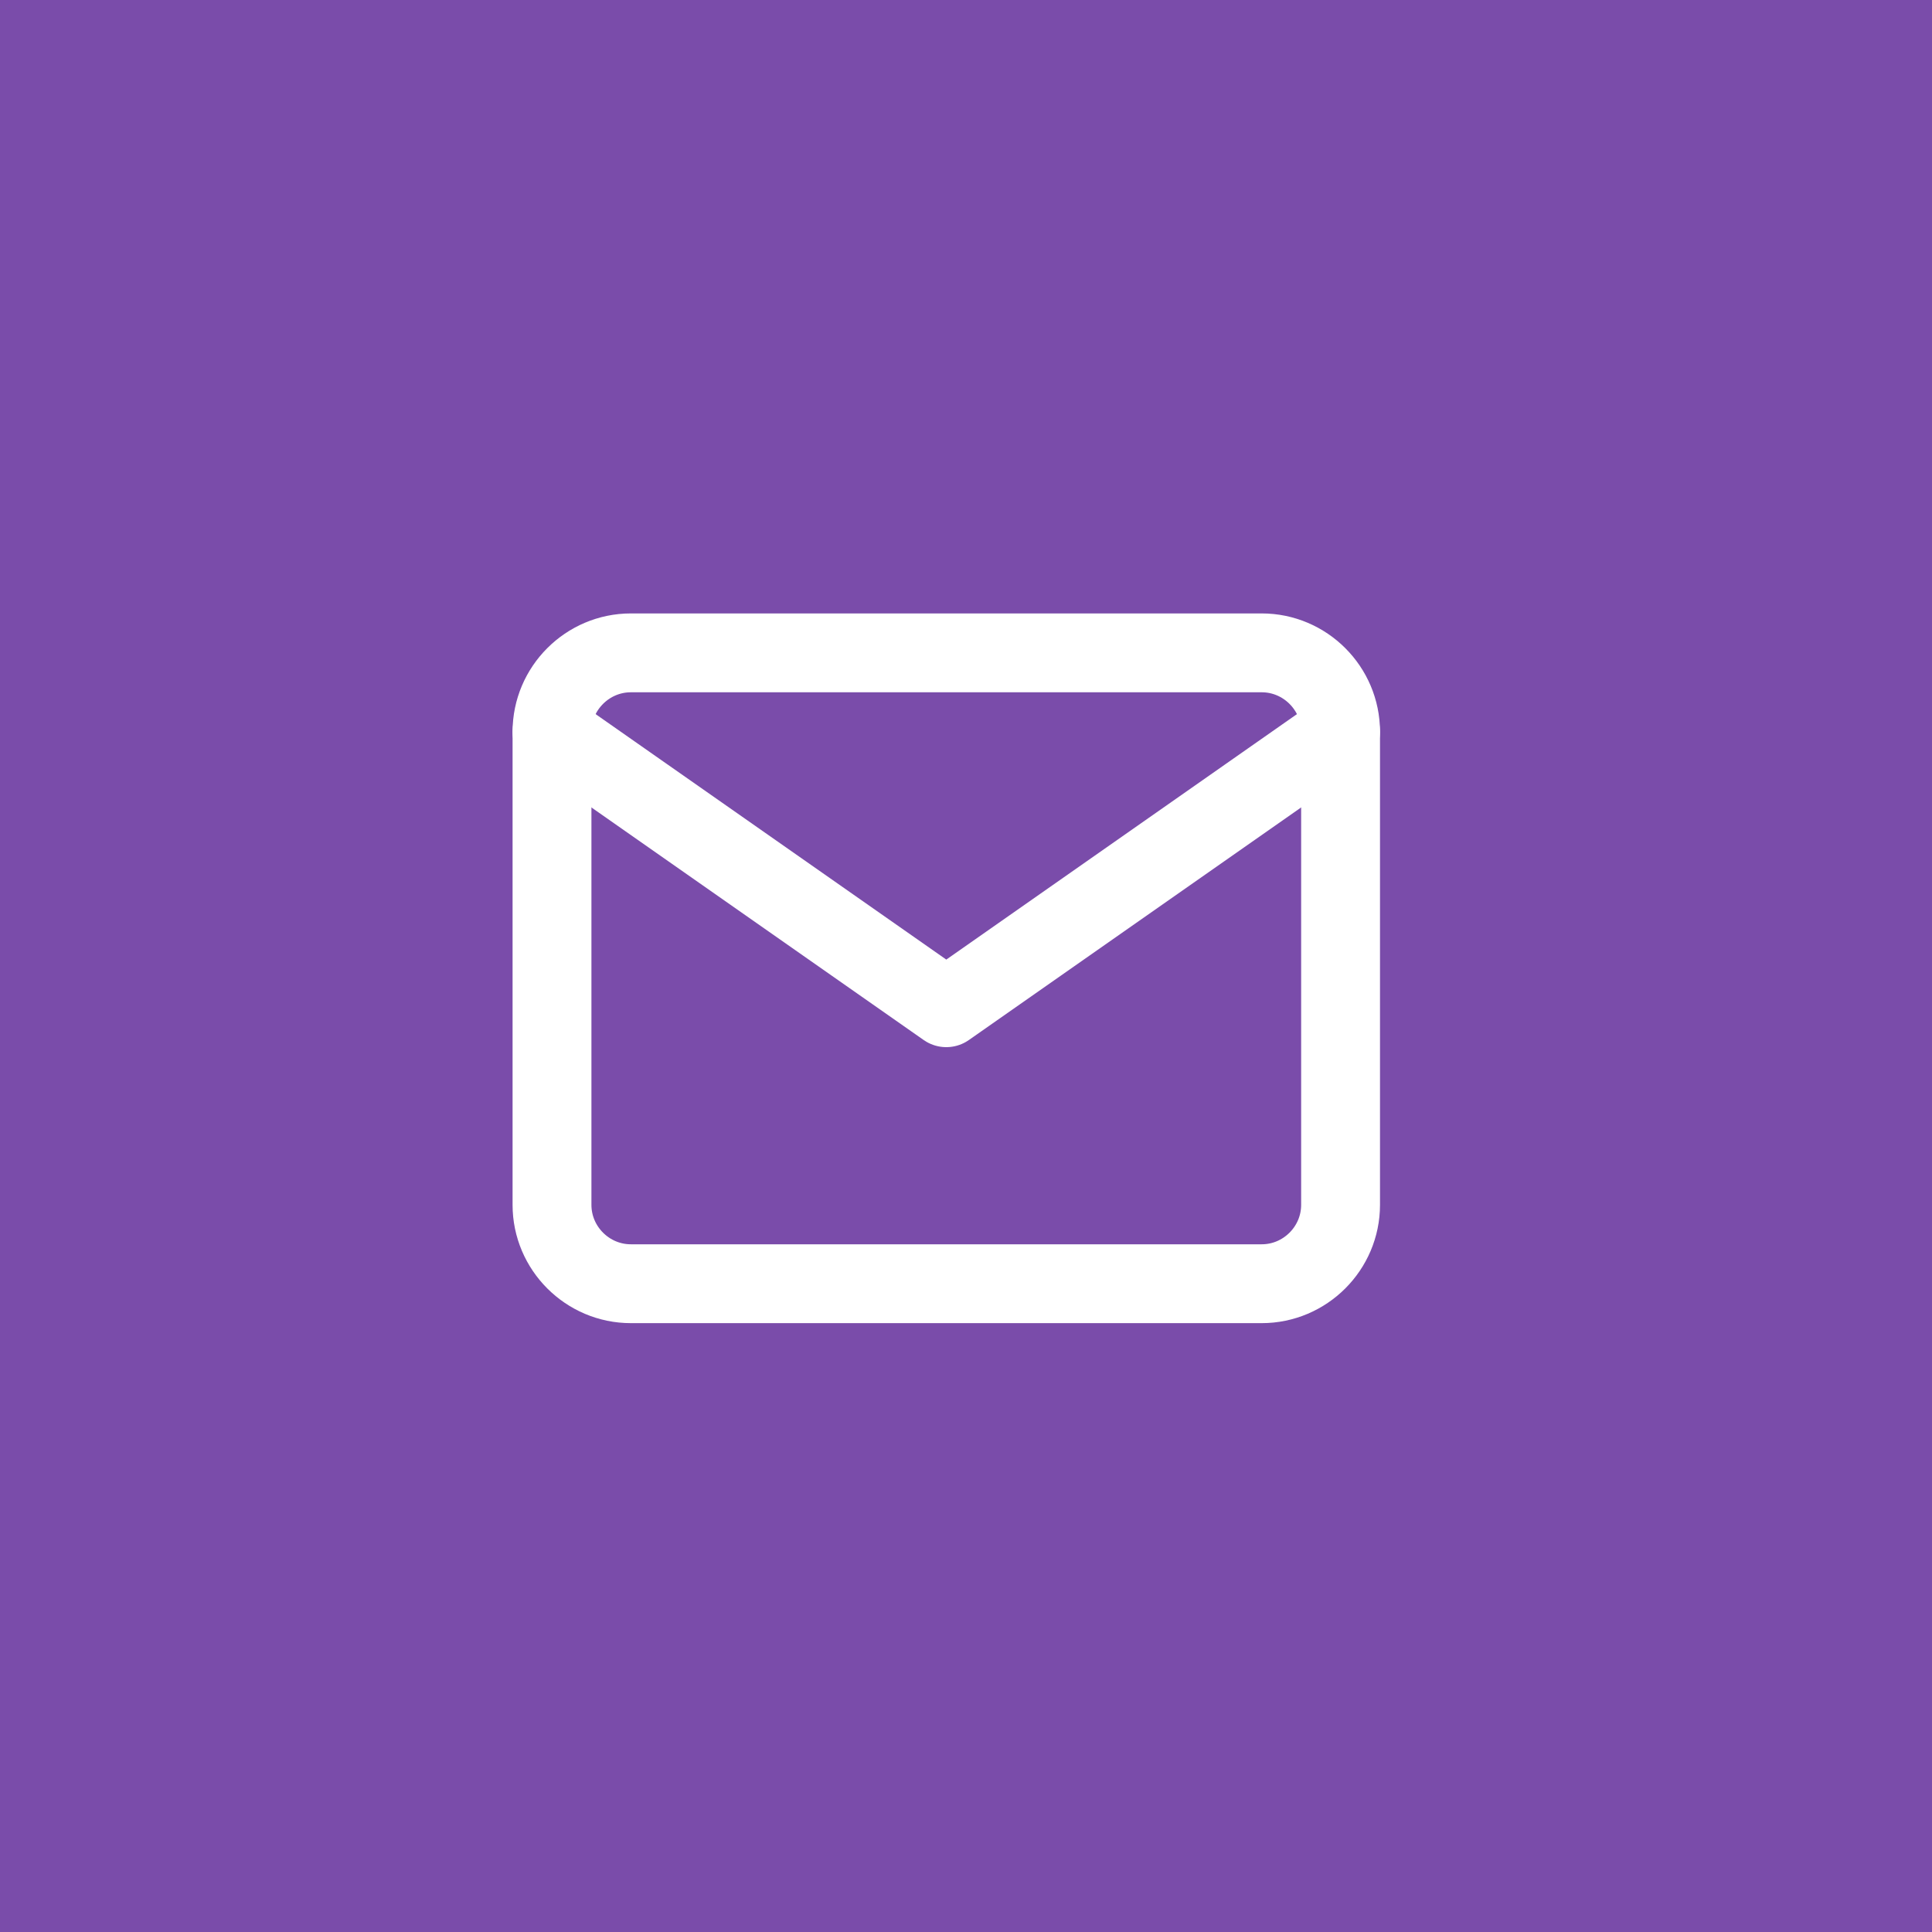<svg width="49" height="49" viewBox="0 0 49 49" fill="none" xmlns="http://www.w3.org/2000/svg"><rect width="49" height="49" fill="#7A4CAA"/><path d="M16 16.558H32C33.1 16.558 34 17.458 34 18.558V30.558C34 31.658 33.1 32.558 32 32.558H16C14.9 32.558 14 31.658 14 30.558V18.558C14 17.458 14.9 16.558 16 16.558Z" stroke="white" stroke-width="2" stroke-linecap="round" stroke-linejoin="round"/><path d="M34 18.558L24 25.558L14 18.558" stroke="white" stroke-width="2" stroke-linecap="round" stroke-linejoin="round"/></svg>
